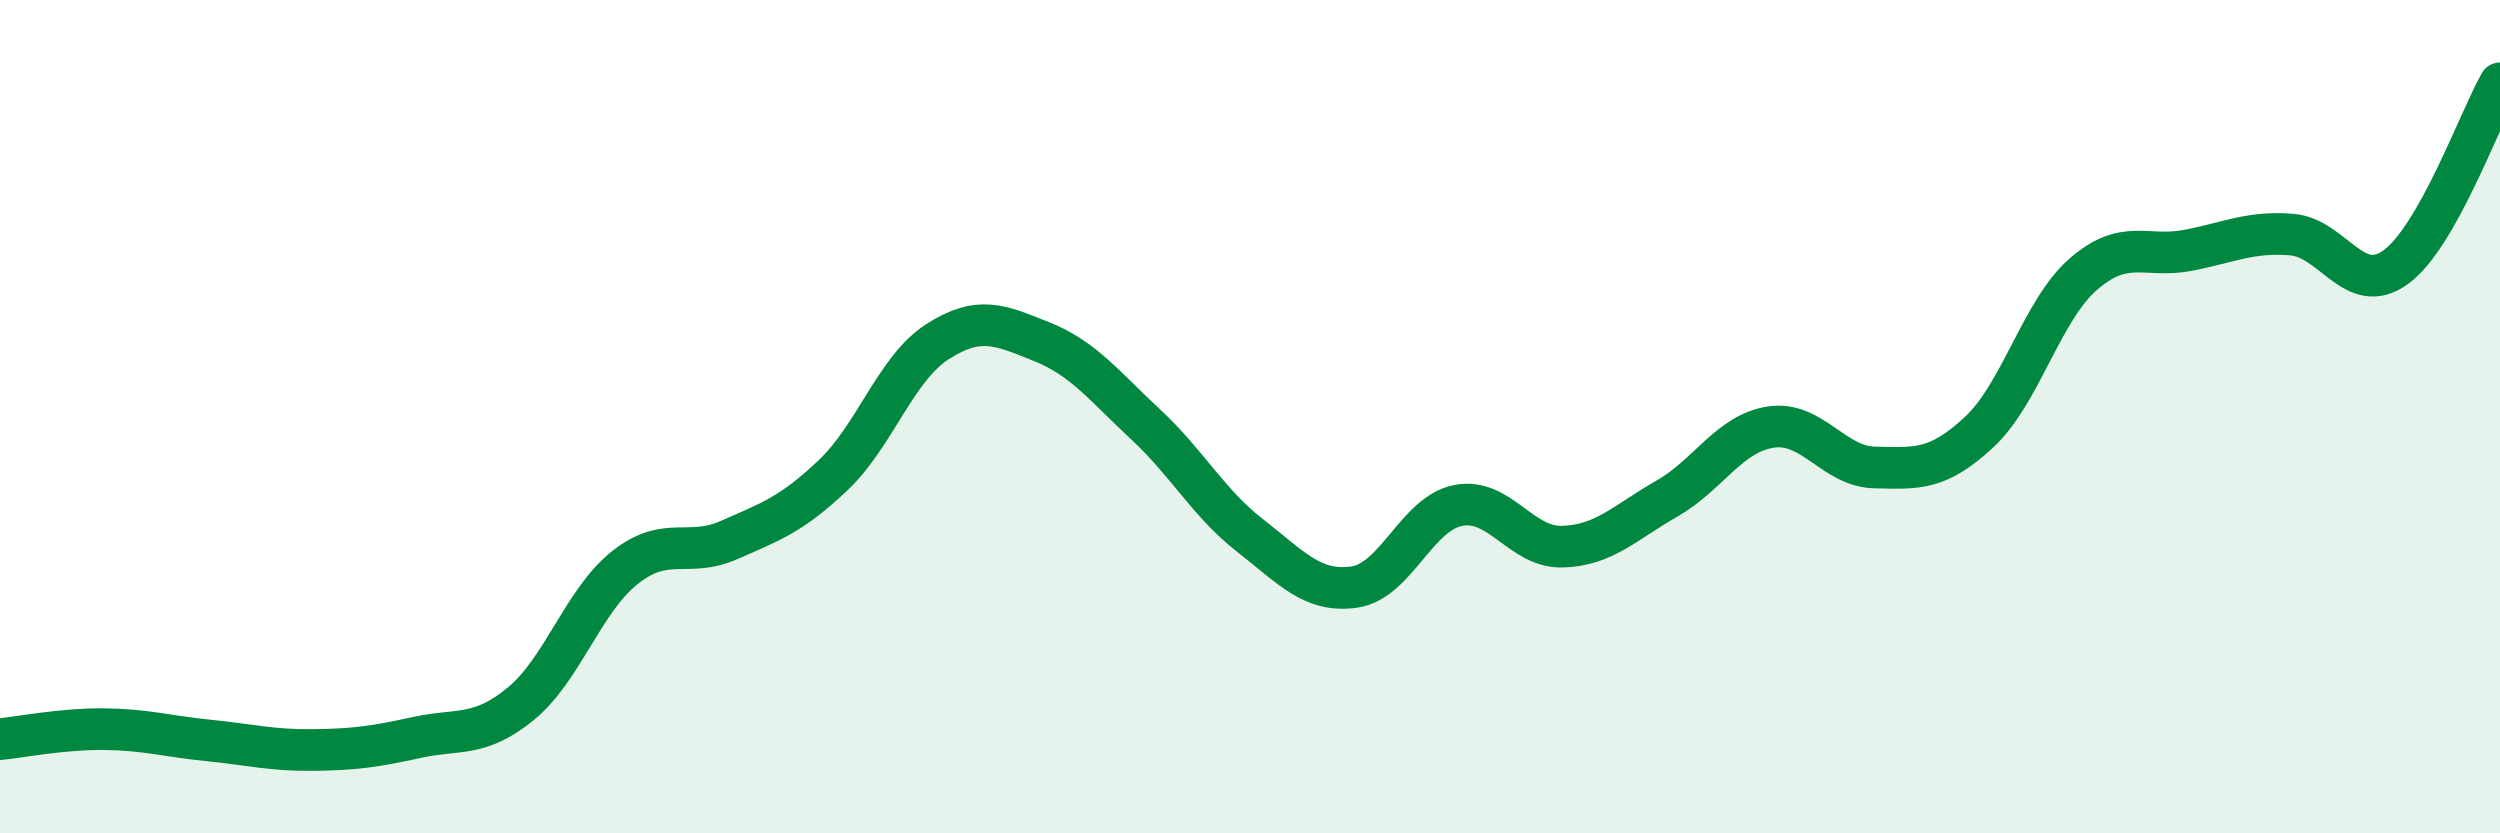 
    <svg width="60" height="20" viewBox="0 0 60 20" xmlns="http://www.w3.org/2000/svg">
      <path
        d="M 0,17.74 C 0.5,17.69 1.5,17.49 2.5,17.5 C 3.5,17.51 4,17.67 5,17.77 C 6,17.87 6.5,18.01 7.5,18 C 8.5,17.99 9,17.92 10,17.7 C 11,17.48 11.5,17.71 12.5,16.89 C 13.5,16.07 14,14.41 15,13.62 C 16,12.83 16.5,13.4 17.5,12.96 C 18.5,12.52 19,12.35 20,11.4 C 21,10.45 21.5,8.84 22.5,8.2 C 23.5,7.56 24,7.8 25,8.2 C 26,8.6 26.5,9.26 27.5,10.19 C 28.5,11.12 29,12.07 30,12.85 C 31,13.63 31.5,14.23 32.5,14.09 C 33.5,13.95 34,12.32 35,12.13 C 36,11.94 36.5,13.15 37.5,13.12 C 38.5,13.09 39,12.54 40,11.97 C 41,11.4 41.5,10.4 42.5,10.25 C 43.5,10.1 44,11.2 45,11.22 C 46,11.24 46.5,11.3 47.5,10.37 C 48.5,9.44 49,7.45 50,6.58 C 51,5.71 51.5,6.2 52.5,6.01 C 53.5,5.82 54,5.55 55,5.63 C 56,5.71 56.5,7.14 57.5,6.41 C 58.5,5.68 59.5,2.88 60,2L60 20L0 20Z"
        fill="#008740"
        opacity="0.1"
        stroke-linecap="round"
        stroke-linejoin="round"
      />
      <path
        d="M 0,17.74 C 0.5,17.69 1.5,17.49 2.5,17.5 C 3.5,17.51 4,17.67 5,17.77 C 6,17.87 6.5,18.01 7.5,18 C 8.5,17.99 9,17.92 10,17.7 C 11,17.48 11.5,17.71 12.5,16.89 C 13.5,16.07 14,14.41 15,13.62 C 16,12.83 16.5,13.4 17.5,12.96 C 18.5,12.52 19,12.35 20,11.4 C 21,10.45 21.5,8.84 22.5,8.2 C 23.5,7.56 24,7.8 25,8.2 C 26,8.6 26.5,9.26 27.5,10.19 C 28.5,11.12 29,12.07 30,12.85 C 31,13.63 31.5,14.23 32.5,14.09 C 33.5,13.95 34,12.32 35,12.13 C 36,11.94 36.5,13.15 37.5,13.12 C 38.5,13.09 39,12.54 40,11.97 C 41,11.4 41.5,10.4 42.5,10.25 C 43.5,10.1 44,11.2 45,11.22 C 46,11.24 46.5,11.3 47.5,10.37 C 48.5,9.44 49,7.45 50,6.58 C 51,5.71 51.5,6.2 52.5,6.01 C 53.5,5.82 54,5.55 55,5.63 C 56,5.71 56.5,7.14 57.5,6.41 C 58.5,5.68 59.5,2.88 60,2"
        stroke="#008740"
        stroke-width="1"
        fill="none"
        stroke-linecap="round"
        stroke-linejoin="round"
      />
    </svg>
  